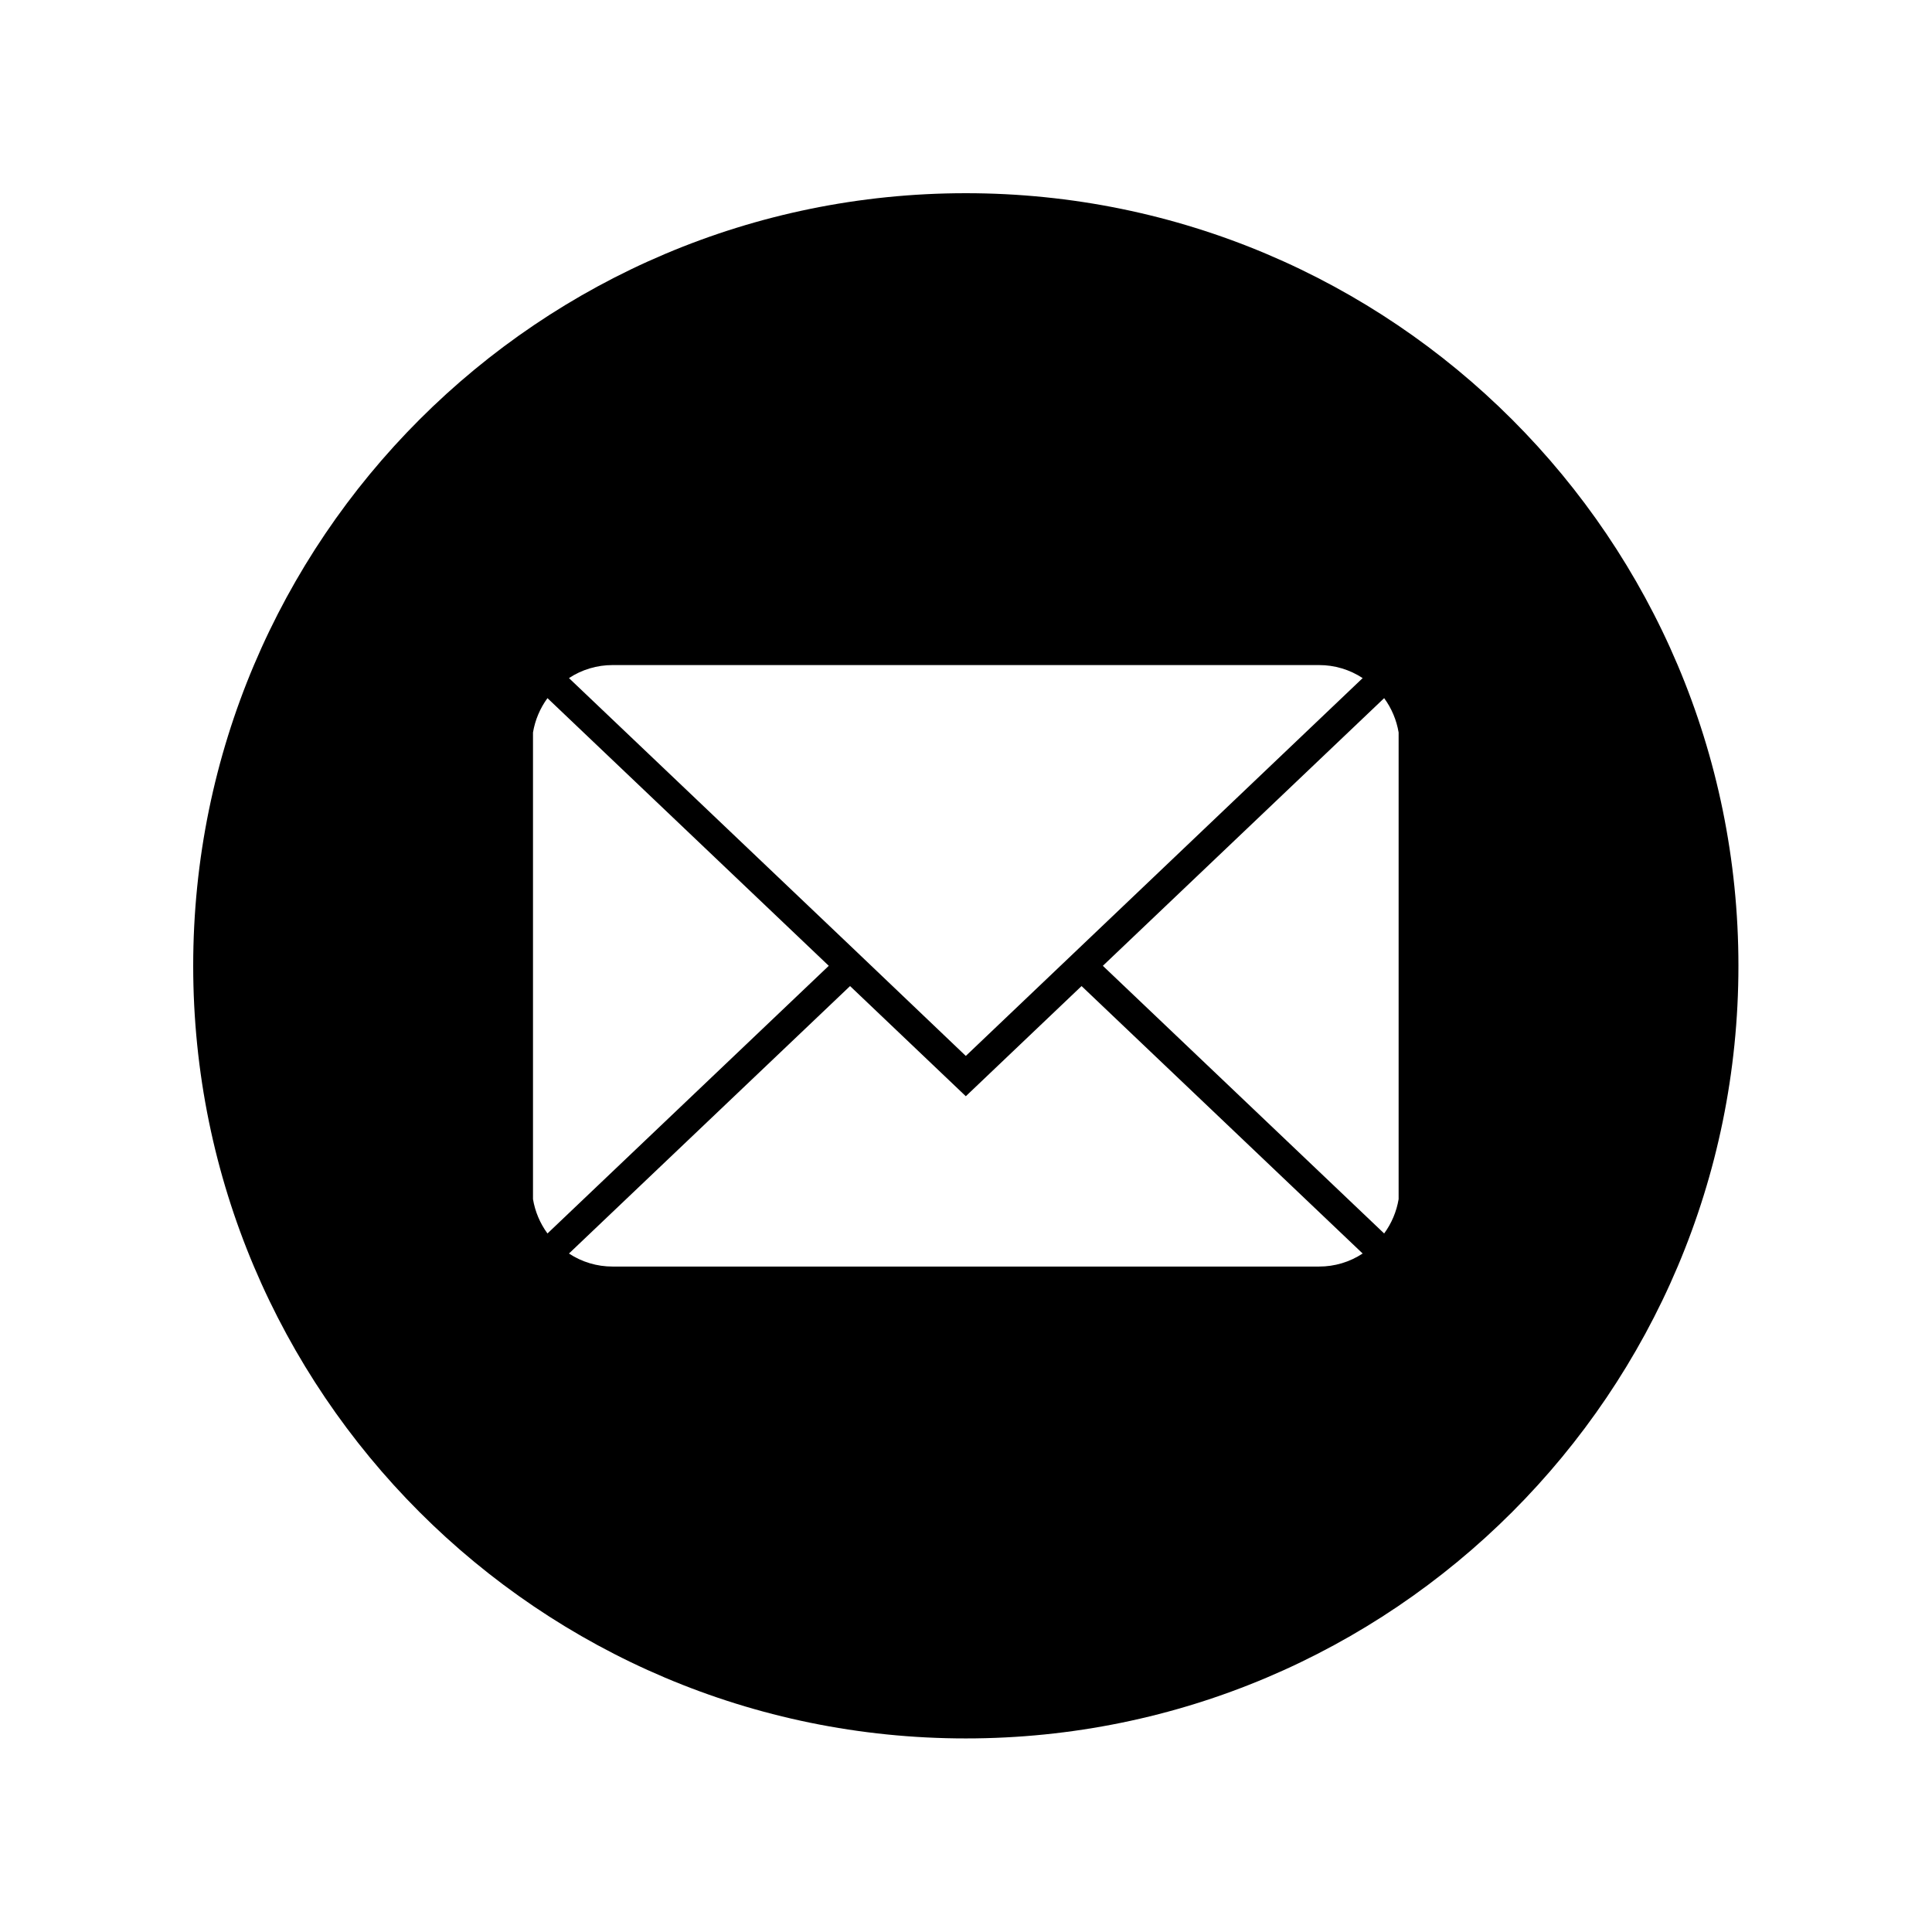 <svg version="1.0" preserveAspectRatio="xMidYMid meet" height="2048" viewBox="0 0 1536 1536" zoomAndPan="magnify" width="2048" xmlns:xlink="http://www.w3.org/1999/xlink" xmlns="http://www.w3.org/2000/svg"><defs><clipPath id="ab3186f13b"><path clip-rule="nonzero" d="M 153.602 153.602 L 1382.102 153.602 L 1382.102 1382.102 L 153.602 1382.102 Z M 153.602 153.602"></path></clipPath></defs><g clip-path="url(#ab3186f13b)"><path fill-rule="nonzero" fill-opacity="1" d="M 767.852 153.602 C 428.68 153.602 153.602 428.68 153.602 767.852 C 153.602 1107.02 428.68 1382.102 767.852 1382.102 C 1107.02 1382.102 1382.102 1107.02 1382.102 767.852 C 1382.102 428.68 1107.02 153.602 767.852 153.602 Z M 487.016 528.754 L 1048.684 528.754 C 1054.844 528.742 1060.879 529.617 1066.781 531.379 C 1072.684 533.141 1078.211 535.719 1083.355 539.109 L 767.852 839.496 L 675.828 751.746 L 452.344 539.109 C 457.488 535.719 463.016 533.141 468.918 531.379 C 474.824 529.617 480.855 528.742 487.016 528.754 Z M 423.75 953.375 L 423.75 582.324 C 424.578 577.395 425.965 572.621 427.906 568.012 C 429.852 563.406 432.301 559.082 435.254 555.047 L 658.902 767.852 L 435.254 980.652 C 432.301 976.617 429.852 972.293 427.906 967.688 C 425.965 963.078 424.578 958.305 423.75 953.375 Z M 1048.684 1006.945 L 487.016 1006.945 C 480.855 1006.957 474.824 1006.082 468.918 1004.32 C 463.016 1002.559 457.488 999.98 452.344 996.59 L 675.828 783.953 L 767.852 871.539 L 859.871 783.953 L 1083.355 996.59 C 1078.211 999.98 1072.684 1002.559 1066.781 1004.32 C 1060.879 1006.082 1054.844 1006.957 1048.684 1006.945 Z M 1111.949 953.375 C 1111.121 958.305 1109.738 963.078 1107.793 967.688 C 1105.852 972.293 1103.402 976.617 1100.445 980.652 L 876.797 767.852 L 1100.445 555.047 C 1103.402 559.082 1105.852 563.406 1107.793 568.012 C 1109.738 572.621 1111.121 577.395 1111.949 582.324 Z M 1111.949 953.375" fill="#000000"></path></g></svg>